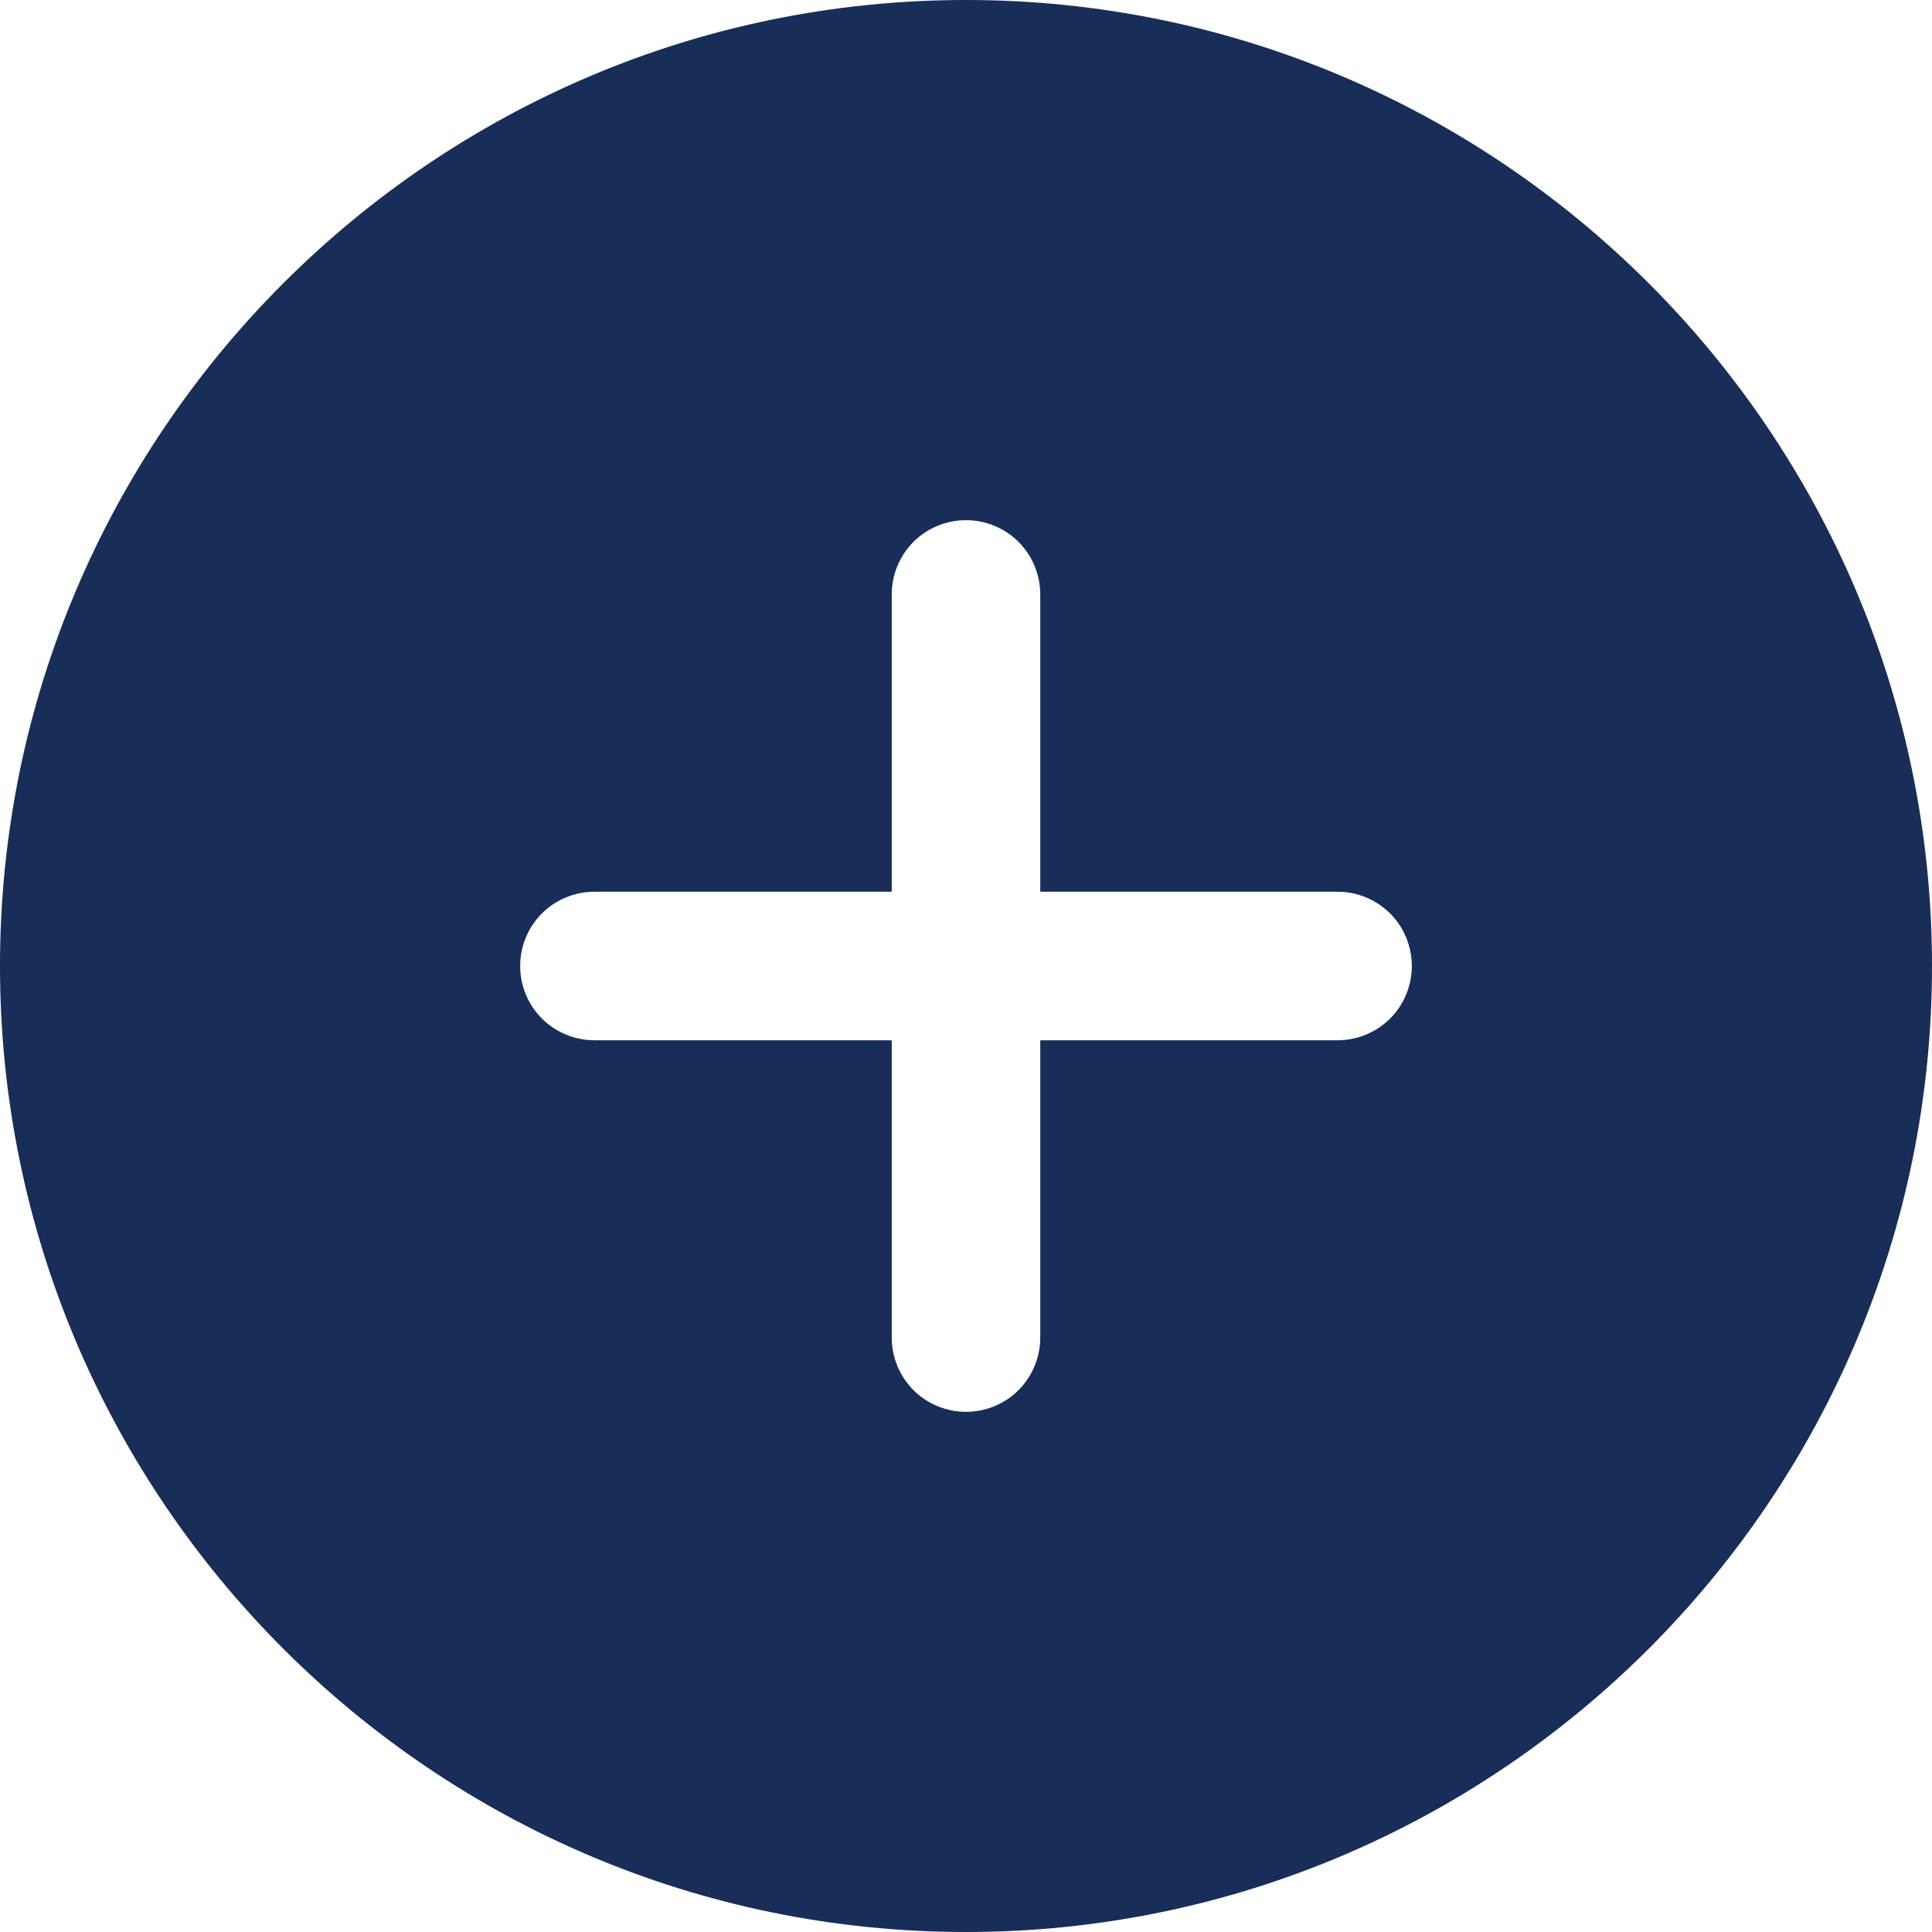 <?xml version="1.0" encoding="UTF-8"?> <svg xmlns="http://www.w3.org/2000/svg" width="25" height="25" viewBox="0 0 25 25" fill="none"><path d="M12.5 0C5.608 0 0 5.608 0 12.5C0 19.392 5.608 25 12.5 25C19.392 25 25 19.392 25 12.5C25 5.608 19.392 0 12.5 0ZM17.308 13.461H13.461V17.308C13.461 17.563 13.36 17.807 13.18 17.988C13 18.168 12.755 18.269 12.5 18.269C12.245 18.269 12 18.168 11.82 17.988C11.64 17.807 11.539 17.563 11.539 17.308V13.461H7.692C7.437 13.461 7.193 13.36 7.012 13.18C6.832 13 6.731 12.755 6.731 12.5C6.731 12.245 6.832 12 7.012 11.82C7.193 11.64 7.437 11.539 7.692 11.539H11.539V7.692C11.539 7.437 11.64 7.193 11.82 7.012C12 6.832 12.245 6.731 12.5 6.731C12.755 6.731 13 6.832 13.18 7.012C13.36 7.193 13.461 7.437 13.461 7.692V11.539H17.308C17.563 11.539 17.807 11.64 17.988 11.82C18.168 12 18.269 12.245 18.269 12.5C18.269 12.755 18.168 13 17.988 13.18C17.807 13.36 17.563 13.461 17.308 13.461Z" fill="#182D57"></path></svg> 